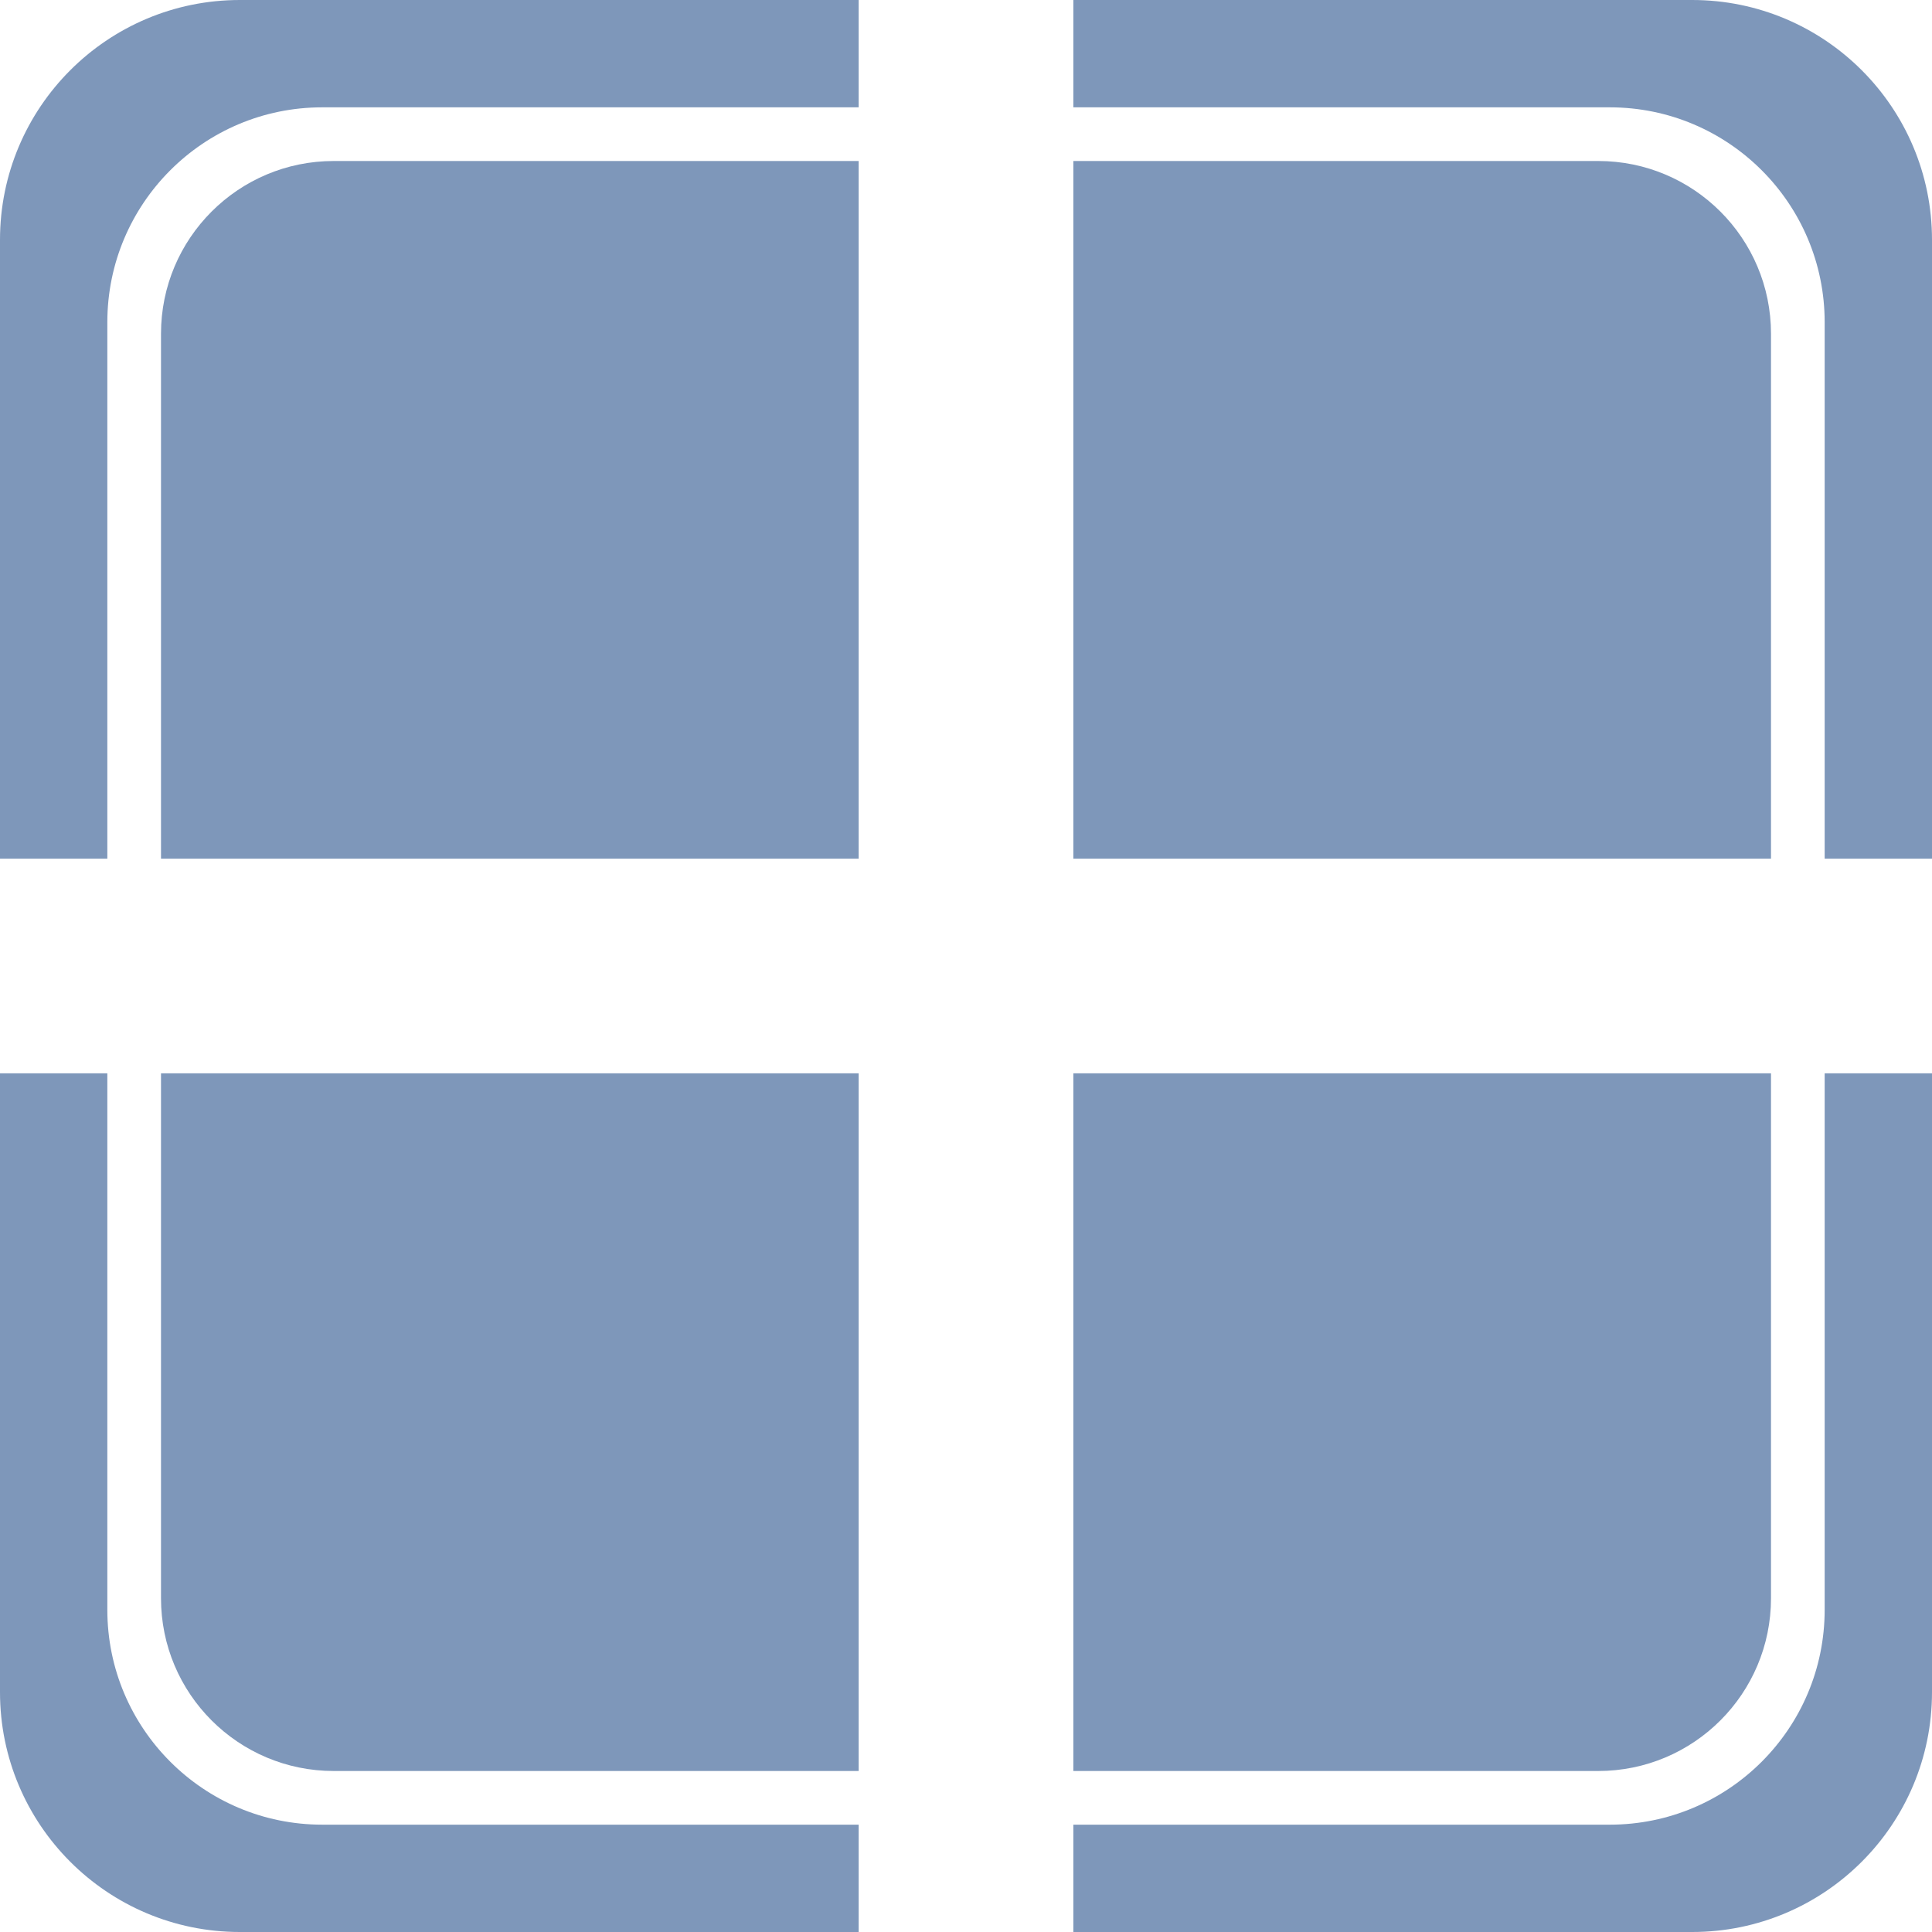 <?xml version="1.0" encoding="UTF-8"?>
<svg id="Layer_1" xmlns="http://www.w3.org/2000/svg" width=".5in" height=".5in" version="1.1" viewBox="0 0 36 36">
  <!-- Generator: Adobe Illustrator 29.4.0, SVG Export Plug-In . SVG Version: 2.1.0 Build 152)  -->
  <defs>
    <style>
      .st0 {
        fill: #7e97ba;
      }
    </style>
  </defs>
  <g>
    <path class="st0" d="M16,16V3H6.219c-1.778,0-3.219,1.441-3.219,3.219v9.781h13Z"/>
    <path class="st0" d="M20,16h13V6.219c0-1.778-1.441-3.219-3.219-3.219h-9.781v13Z"/>
    <path class="st0" d="M16,20H3v9.781c0,1.778,1.441,3.219,3.219,3.219h9.781v-13Z"/>
    <path class="st0" d="M20,20v13h9.781c1.778,0,3.219-1.441,3.219-3.219v-9.781h-13Z"/>
  </g>
  <g>
    <path class="st0" d="M20,2h9.996c2.211,0,4.004,1.793,4.004,4.004v9.996h2V4.469c0-2.468-2.001-4.469-4.469-4.469h-11.531v2Z"/>
    <path class="st0" d="M2,16V6.004c0-2.211,1.793-4.004,4.004-4.004h9.996V0H4.469C2.001,0,0,2.001,0,4.469v11.531h2Z"/>
    <path class="st0" d="M16,34H6.004c-2.211,0-4.004-1.793-4.004-4.004v-9.996H0v11.531c0,2.468,2.001,4.469,4.469,4.469h11.531v-2Z"/>
    <path class="st0" d="M34,20v9.996c0,2.211-1.793,4.004-4.004,4.004h-9.996v2h11.531c2.468,0,4.469-2.001,4.469-4.469v-11.531h-2Z"/>
  </g>
</svg>